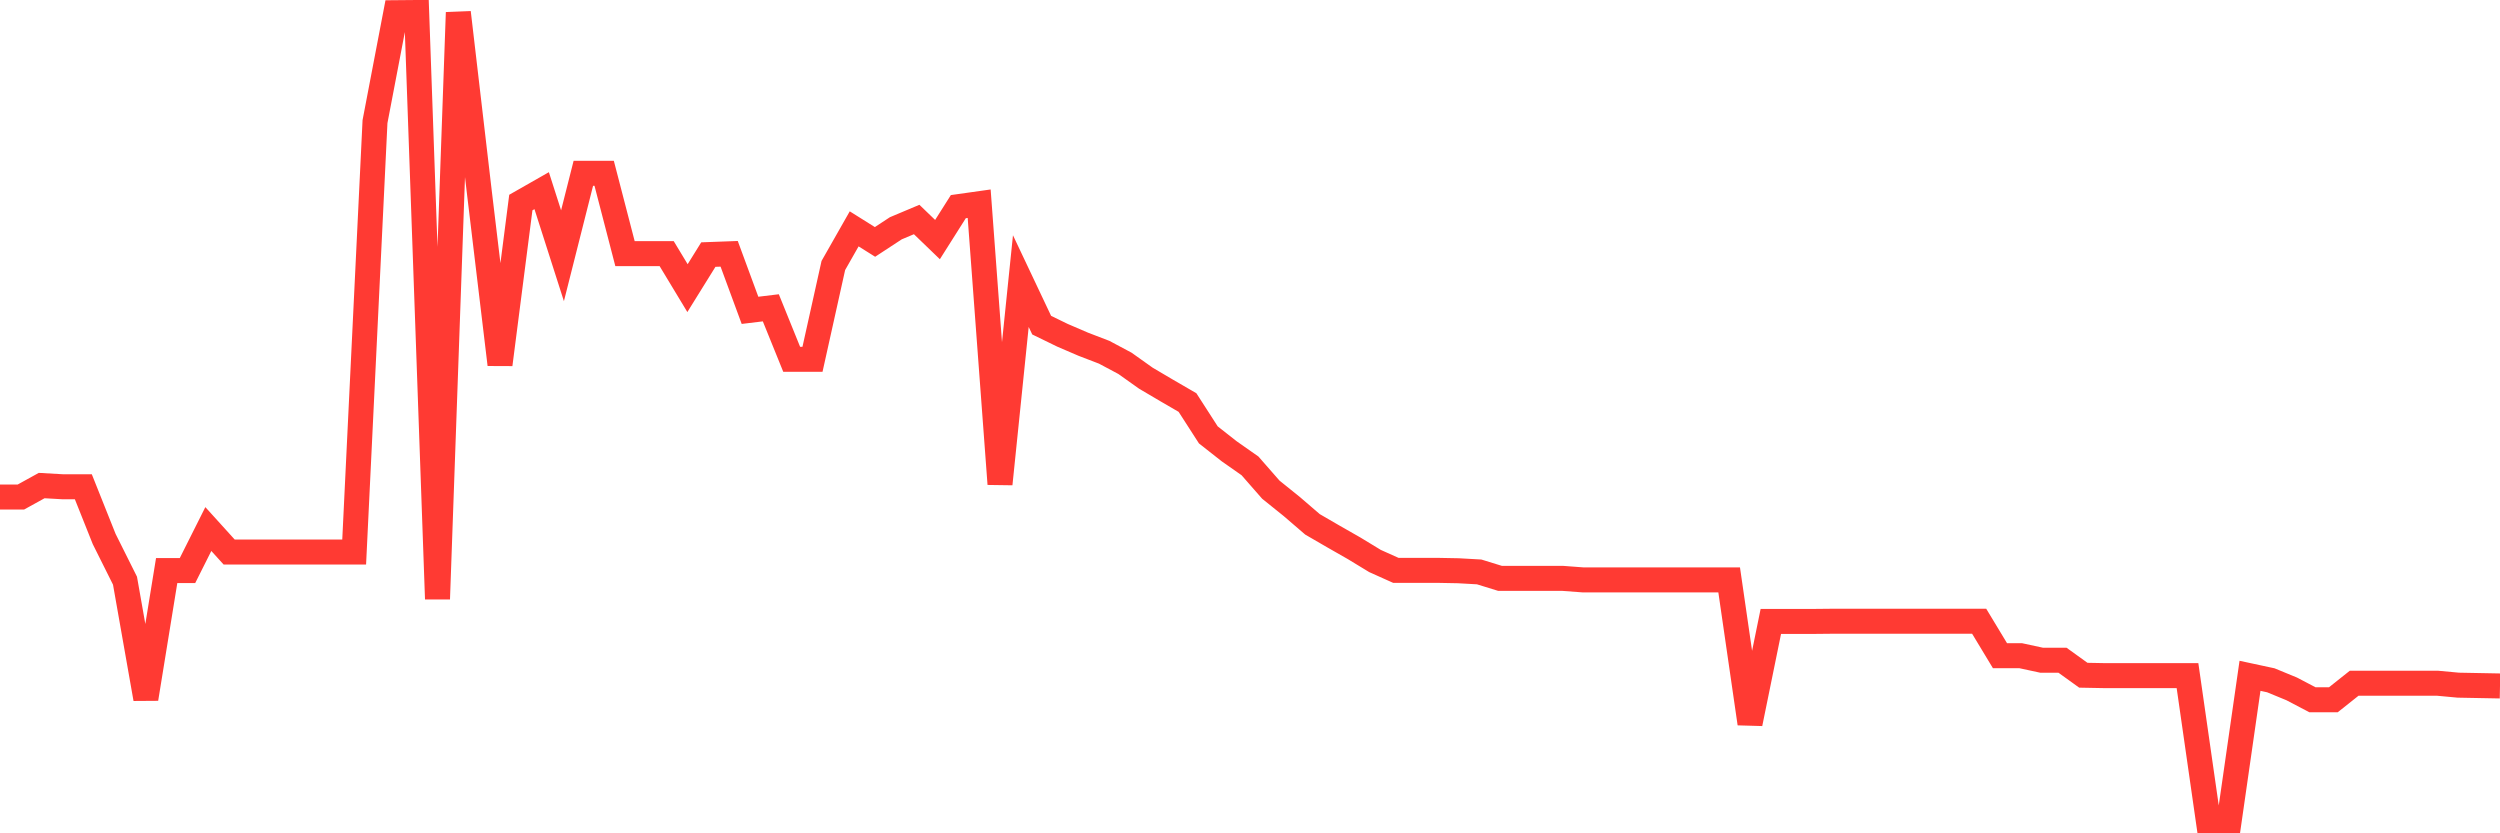 <svg
  xmlns="http://www.w3.org/2000/svg"
  xmlns:xlink="http://www.w3.org/1999/xlink"
  width="120"
  height="40"
  viewBox="0 0 120 40"
  preserveAspectRatio="none"
>
  <polyline
    points="0,23.859 1,23.859 2,23.307 3,23.364 4,23.364 5,25.871 6,27.873 7,33.543 8,27.387 9,27.387 10,25.394 11,26.498 12,26.498 13,26.498 14,26.498 15,26.498 16,26.498 17,26.498 18,5.839 19,0.609 20,0.6 21,28.753 22,0.6 23,9.152 24,17.497 25,9.722 26,9.152 27,12.276 28,8.319 29,8.319 30,12.174 31,12.174 32,12.174 33,13.83 34,12.22 35,12.183 36,14.896 37,14.775 38,17.245 39,17.245 40,12.744 41,10.985 42,11.612 43,10.957 44,10.536 45,11.5 46,9.919 47,9.778 48,23.233 49,13.493 50,15.607 51,16.094 52,16.524 53,16.908 54,17.441 55,18.152 56,18.742 57,19.322 58,20.875 59,21.661 60,22.362 61,23.504 62,24.309 63,25.169 64,25.749 65,26.32 66,26.928 67,27.377 68,27.377 69,27.377 70,27.396 71,27.452 72,27.761 73,27.761 74,27.761 75,27.761 76,27.836 77,27.836 78,27.836 79,27.836 80,27.836 81,27.836 82,27.836 83,27.836 84,34.731 85,29.829 86,29.829 87,29.829 88,29.819 89,29.819 90,29.819 91,29.819 92,29.819 93,29.819 94,29.819 95,29.819 96,31.475 97,31.475 98,31.691 99,31.691 100,32.411 101,32.43 102,32.43 103,32.43 104,32.43 105,32.43 106,39.4 107,39.4 108,32.439 109,32.654 110,33.066 111,33.59 112,33.59 113,32.795 114,32.795 115,32.795 116,32.795 117,32.795 118,32.888 119,32.907 120,32.926"
    fill="none"
    stroke="#ff3a33"
    stroke-width="1.2"
  >
  </polyline>
</svg>